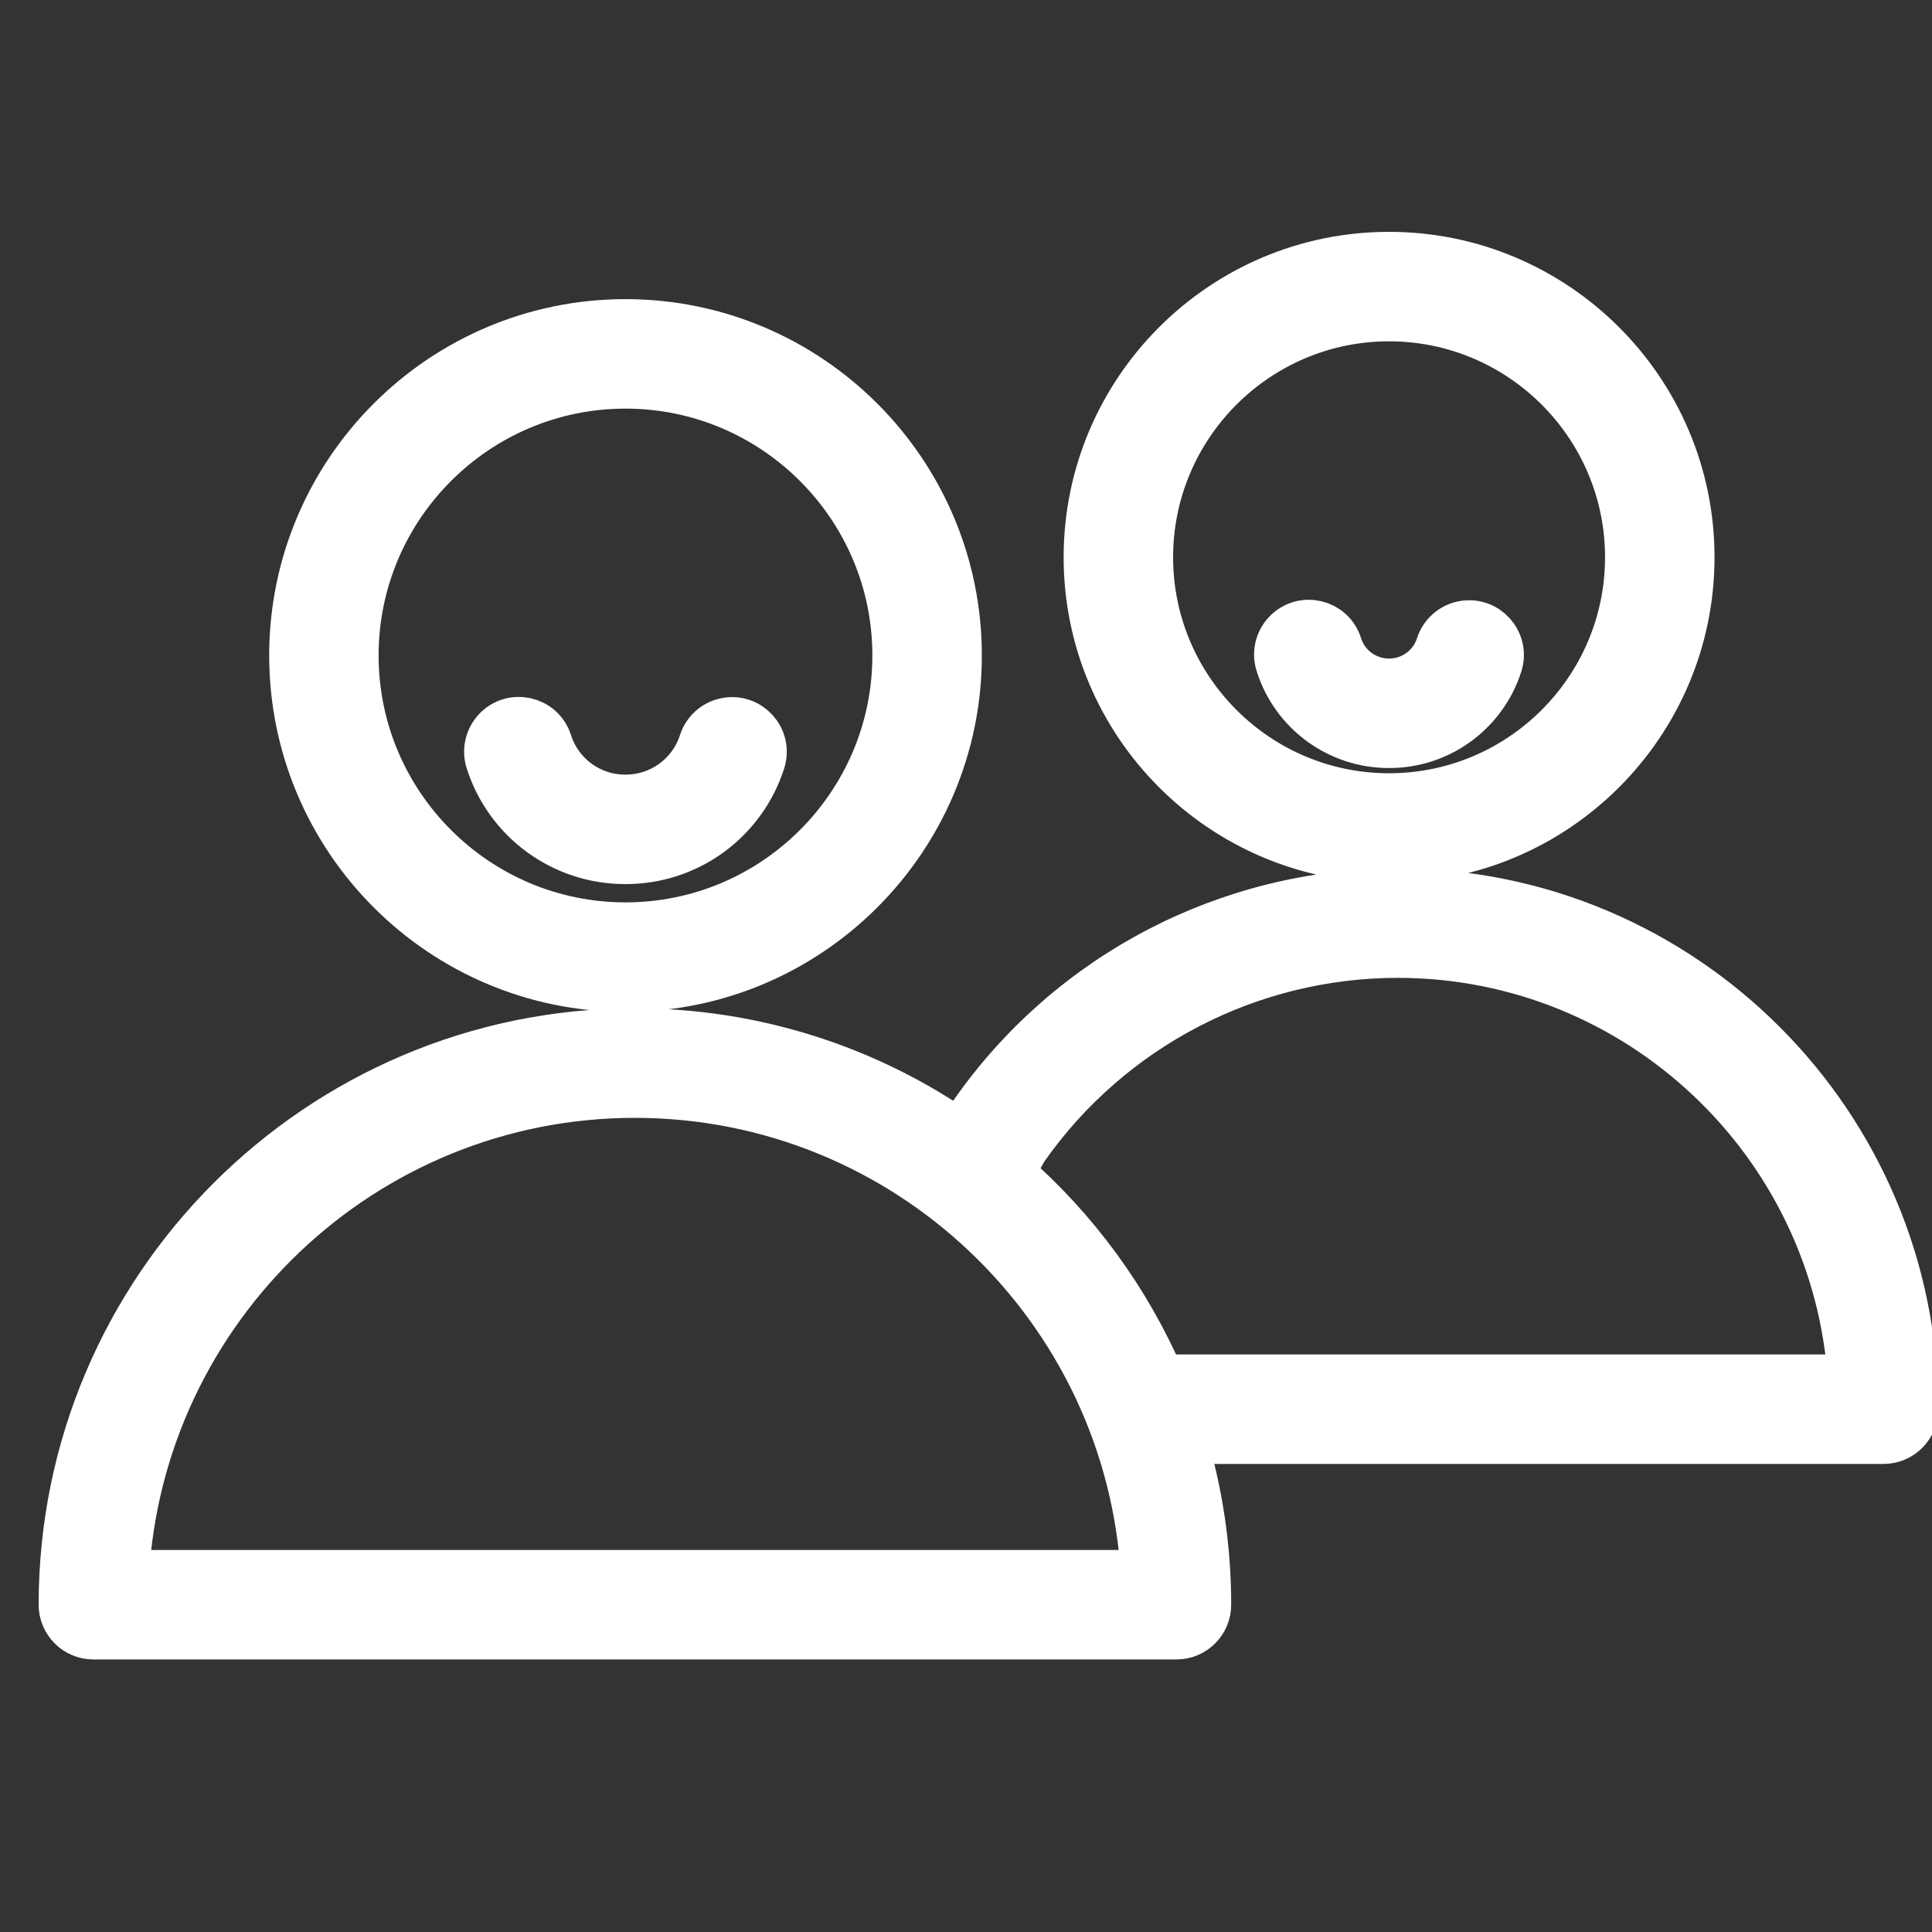<?xml version="1.0" encoding="UTF-8"?> <svg xmlns="http://www.w3.org/2000/svg" viewBox="0 0 30.00 30.00" data-guides="{&quot;vertical&quot;:[],&quot;horizontal&quot;:[]}"><rect x="0" y="0" width="30.00" height="30.00" fill="#333333" stroke="none"/><defs></defs><path fill="#ffffff" stroke="#ffffff" fill-opacity="1" stroke-width="0.8" stroke-opacity="1" fill-rule="evenodd" id="tSvg68fb291eb5" title="Path 9" d="M9.713 15.312C12.543 15.312 14.846 13.009 14.846 10.178C14.846 7.348 12.543 5.045 9.713 5.045C6.882 5.045 4.58 7.348 4.58 10.178C4.58 13.009 6.882 15.312 9.713 15.312ZM9.713 5.945C12.047 5.945 13.946 7.844 13.946 10.178C13.946 12.513 12.047 14.412 9.713 14.412C7.378 14.412 5.479 12.513 5.479 10.178C5.479 7.844 7.378 5.945 9.713 5.945Z"></path><path fill="#ffffff" stroke="#ffffff" fill-opacity="1" stroke-width="0.8" stroke-opacity="1" fill-rule="evenodd" id="tSvg1c95ca49de" title="Path 10" d="M9.712 13.328C10.664 13.331 11.507 12.716 11.796 11.809C11.9 11.479 11.607 11.16 11.269 11.236C11.114 11.27 10.989 11.384 10.94 11.535C10.769 12.069 10.272 12.43 9.712 12.428C9.152 12.431 8.655 12.069 8.485 11.535C8.38 11.205 7.957 11.113 7.724 11.369C7.616 11.488 7.579 11.655 7.628 11.809C7.916 12.716 8.76 13.331 9.712 13.328ZM21.701 13.884C19.082 13.886 16.63 15.168 15.133 17.316C15.126 17.327 15.119 17.338 15.112 17.35C15.053 17.454 14.993 17.558 14.933 17.662C13.448 16.616 11.675 16.056 9.859 16.057C4.974 16.057 1 20.032 1 24.918C1 25.166 1.202 25.368 1.45 25.368C7.056 25.368 12.662 25.368 18.268 25.368C18.516 25.368 18.718 25.166 18.718 24.918C18.718 24.018 18.582 23.15 18.332 22.332C21.971 22.332 25.609 22.332 29.247 22.332C29.496 22.332 29.697 22.13 29.697 21.882C29.697 17.472 26.11 13.884 21.701 13.884ZM1.913 24.468C2.147 20.287 5.621 16.958 9.859 16.958C14.096 16.958 17.571 20.288 17.805 24.468C12.508 24.468 7.21 24.468 1.913 24.468ZM18.002 21.432C17.471 20.198 16.666 19.101 15.65 18.221C15.728 18.086 15.806 17.951 15.883 17.815C17.213 15.917 19.384 14.786 21.701 14.784C25.463 14.784 28.55 17.727 28.783 21.432C25.189 21.432 21.596 21.432 18.002 21.432ZM21.569 13.307C24.135 13.307 26.223 11.219 26.223 8.653C26.223 6.088 24.135 4 21.569 4C19.003 4 16.916 6.088 16.916 8.653C16.916 11.219 19.003 13.307 21.569 13.307ZM21.569 4.9C23.639 4.9 25.323 6.584 25.323 8.653C25.323 10.723 23.639 12.407 21.569 12.407C19.5 12.407 17.816 10.723 17.816 8.653C17.816 6.584 19.5 4.9 21.569 4.9Z"></path><path fill="#ffffff" stroke="#ffffff" fill-opacity="1" stroke-width="0.8" stroke-opacity="1" fill-rule="evenodd" id="tSvg215e591147" title="Path 11" d="M21.569 11.526C22.332 11.528 23.008 11.035 23.241 10.309C23.347 9.979 23.056 9.658 22.717 9.731C22.56 9.765 22.433 9.88 22.384 10.033C22.27 10.388 21.942 10.626 21.569 10.626C21.196 10.626 20.868 10.388 20.754 10.033C20.654 9.702 20.232 9.603 19.995 9.856C19.881 9.977 19.844 10.151 19.897 10.308C20.129 11.035 20.806 11.528 21.569 11.526Z"></path></svg> 